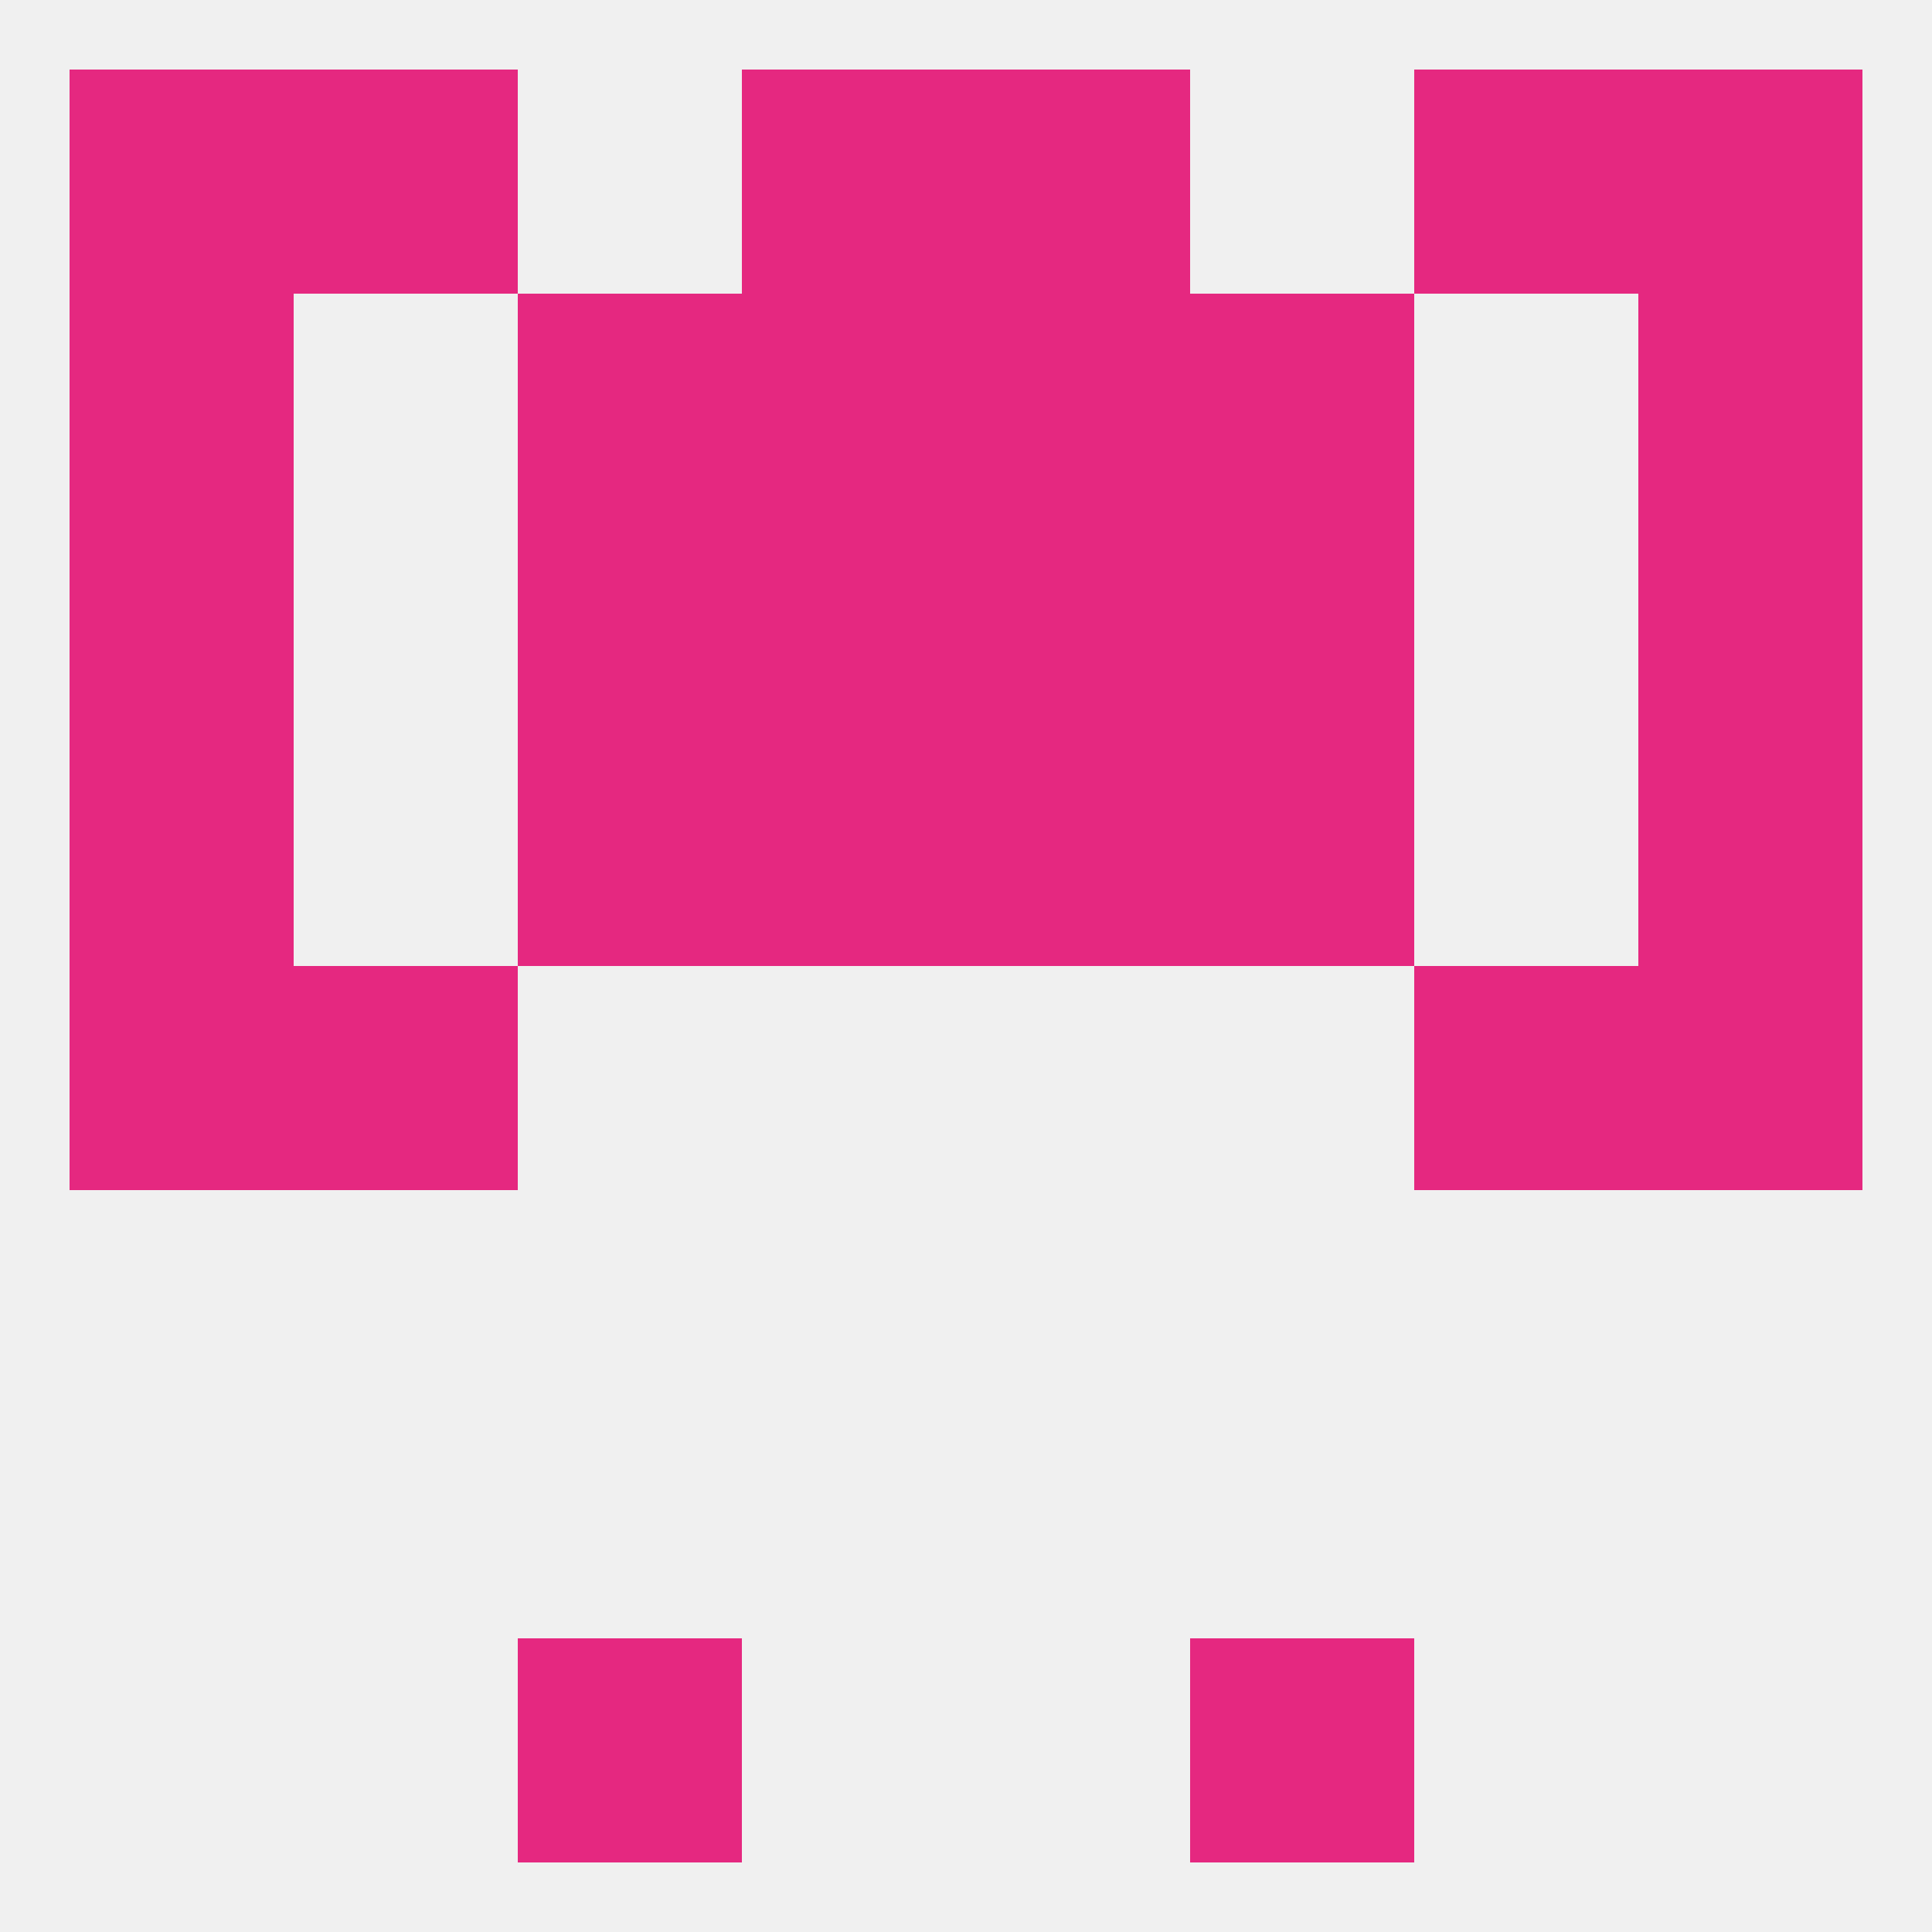 
<!--   <?xml version="1.0"?> -->
<svg version="1.1" baseprofile="full" xmlns="http://www.w3.org/2000/svg" xmlns:xlink="http://www.w3.org/1999/xlink" xmlns:ev="http://www.w3.org/2001/xml-events" width="250" height="250" viewBox="0 0 250 250" >
	<rect width="100%" height="100%" fill="rgba(240,240,240,255)"/>

	<rect x="9" y="125" width="29" height="29" fill="rgba(229,40,128,255)"/>
	<rect x="212" y="125" width="29" height="29" fill="rgba(229,40,128,255)"/>
	<rect x="38" y="125" width="29" height="29" fill="rgba(229,40,128,255)"/>
	<rect x="183" y="125" width="29" height="29" fill="rgba(229,40,128,255)"/>
	<rect x="9" y="96" width="29" height="29" fill="rgba(229,40,128,255)"/>
	<rect x="212" y="96" width="29" height="29" fill="rgba(229,40,128,255)"/>
	<rect x="67" y="96" width="29" height="29" fill="rgba(229,40,128,255)"/>
	<rect x="154" y="96" width="29" height="29" fill="rgba(229,40,128,255)"/>
	<rect x="96" y="96" width="29" height="29" fill="rgba(229,40,128,255)"/>
	<rect x="125" y="96" width="29" height="29" fill="rgba(229,40,128,255)"/>
	<rect x="9" y="67" width="29" height="29" fill="rgba(229,40,128,255)"/>
	<rect x="212" y="67" width="29" height="29" fill="rgba(229,40,128,255)"/>
	<rect x="96" y="67" width="29" height="29" fill="rgba(229,40,128,255)"/>
	<rect x="125" y="67" width="29" height="29" fill="rgba(229,40,128,255)"/>
	<rect x="67" y="67" width="29" height="29" fill="rgba(229,40,128,255)"/>
	<rect x="154" y="67" width="29" height="29" fill="rgba(229,40,128,255)"/>
	<rect x="67" y="38" width="29" height="29" fill="rgba(229,40,128,255)"/>
	<rect x="154" y="38" width="29" height="29" fill="rgba(229,40,128,255)"/>
	<rect x="9" y="38" width="29" height="29" fill="rgba(229,40,128,255)"/>
	<rect x="212" y="38" width="29" height="29" fill="rgba(229,40,128,255)"/>
	<rect x="96" y="38" width="29" height="29" fill="rgba(229,40,128,255)"/>
	<rect x="125" y="38" width="29" height="29" fill="rgba(229,40,128,255)"/>
	<rect x="67" y="212" width="29" height="29" fill="rgba(229,40,128,255)"/>
	<rect x="154" y="212" width="29" height="29" fill="rgba(229,40,128,255)"/>
	<rect x="96" y="9" width="29" height="29" fill="rgba(229,40,128,255)"/>
	<rect x="125" y="9" width="29" height="29" fill="rgba(229,40,128,255)"/>
	<rect x="9" y="9" width="29" height="29" fill="rgba(229,40,128,255)"/>
	<rect x="212" y="9" width="29" height="29" fill="rgba(229,40,128,255)"/>
	<rect x="38" y="9" width="29" height="29" fill="rgba(229,40,128,255)"/>
	<rect x="183" y="9" width="29" height="29" fill="rgba(229,40,128,255)"/>
</svg>